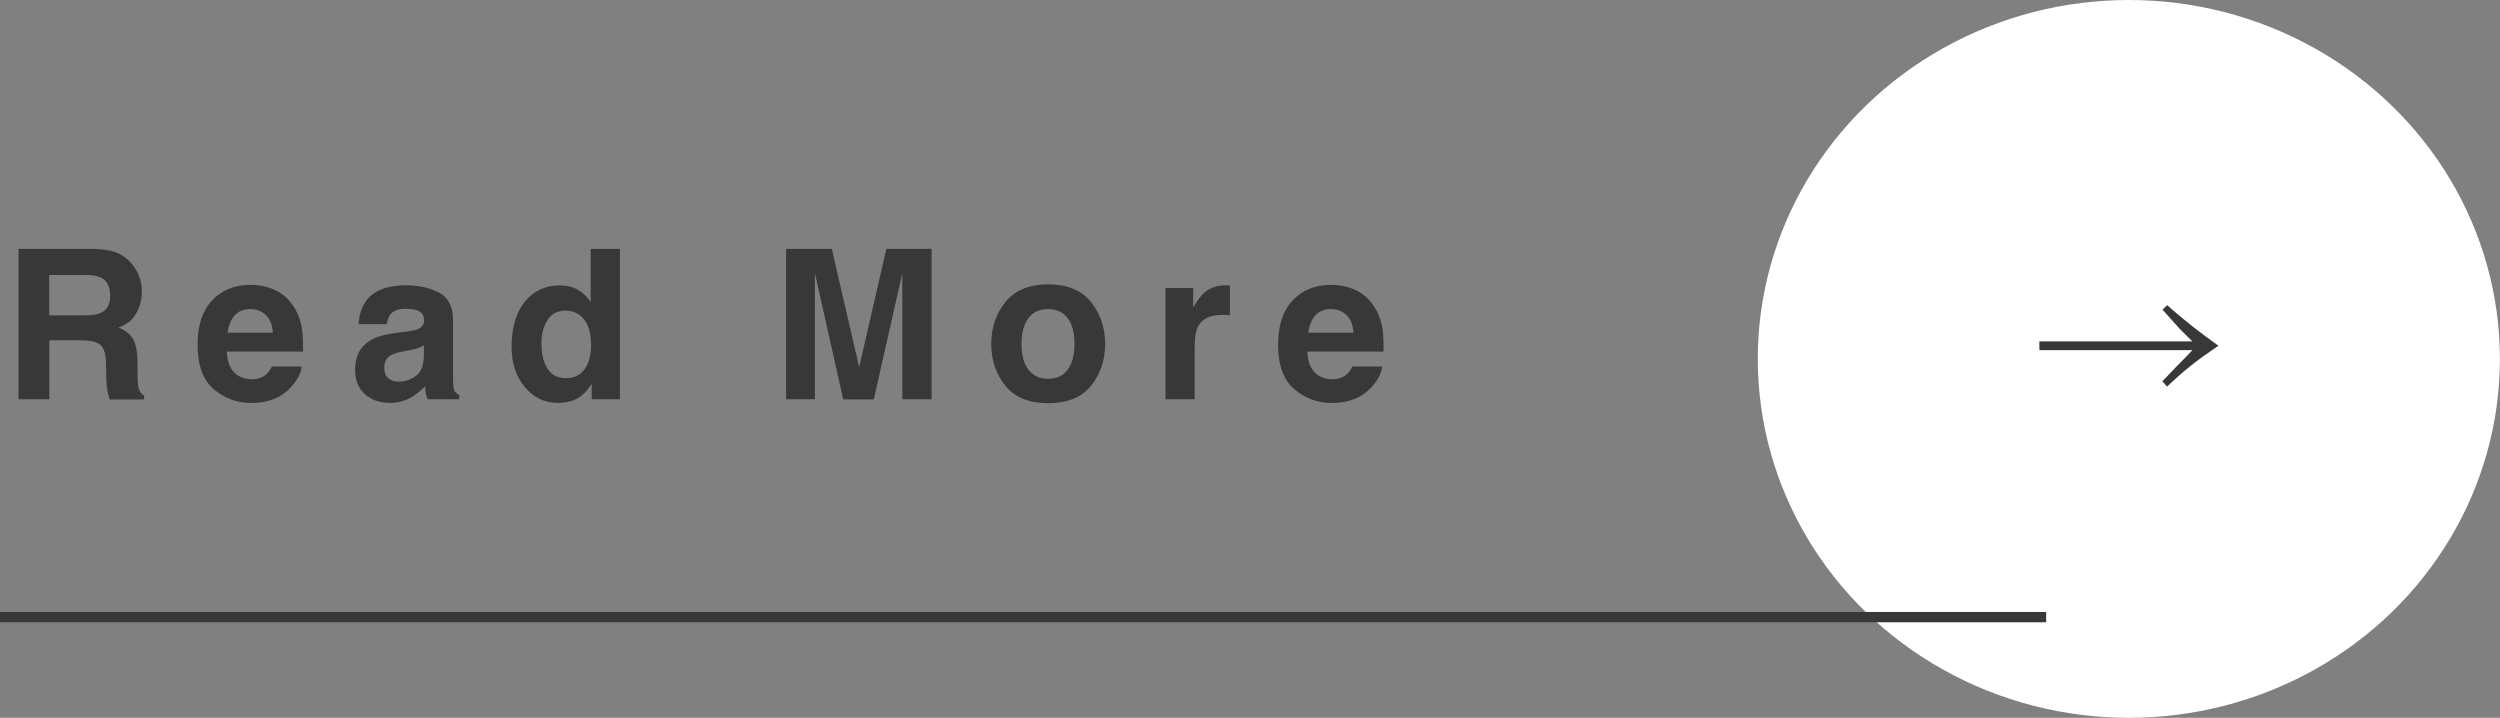 <?xml version="1.0" encoding="UTF-8"?>
<svg id="_レイヤー_2" data-name="レイヤー 2" xmlns="http://www.w3.org/2000/svg" viewBox="0 0 242.82 69.72">
  <rect x="0" y="0" width="242.82" height="69.72" fill="#808080" stroke="none"/>
  <defs>
    <style>
      .cls-1 {
        fill: #fff;
      }

      .cls-2 {
        fill: none;
        stroke: #383838;
        stroke-miterlimit: 10;
      }

      .cls-3 {
        fill: #383838;
      }
    </style>
  </defs>
  <g id="_メイン" data-name="メイン">
    <g>
      <ellipse class="cls-1" cx="206.77" cy="34.86" rx="36.04" ry="34.86"/>
      <line class="cls-2" y1="59.94" x2="198.74" y2="59.94"/>
      <g>
        <path class="cls-3" d="M7.95,33.05h-3.16v5.73H1.8v-14.61h7.18c1.03.02,1.81.15,2.37.38.55.23,1.02.57,1.4,1.02.32.37.57.78.75,1.23.18.45.28.96.28,1.54,0,.69-.17,1.38-.53,2.05-.35.67-.93,1.14-1.74,1.42.67.27,1.15.66,1.43,1.16.28.5.42,1.26.42,2.29v.98c0,.67.03,1.12.08,1.36.08.38.26.65.56.83v.37h-3.35c-.09-.32-.16-.59-.2-.78-.08-.41-.12-.83-.13-1.26l-.02-1.36c-.01-.93-.18-1.55-.51-1.87-.33-.31-.94-.47-1.84-.47ZM9.79,30.39c.61-.28.91-.82.91-1.64,0-.88-.29-1.48-.88-1.78-.33-.17-.83-.26-1.49-.26h-3.55v3.92h3.46c.69,0,1.2-.08,1.55-.24Z"/>
        <path class="cls-3" d="M29.3,35.61c-.07.64-.41,1.29-1,1.95-.93,1.05-2.22,1.58-3.89,1.58-1.38,0-2.59-.44-3.64-1.33-1.05-.89-1.58-2.33-1.58-4.33,0-1.87.47-3.31,1.42-4.31.95-1,2.18-1.5,3.69-1.5.9,0,1.71.17,2.43.51s1.32.87,1.79,1.6c.42.64.7,1.39.82,2.23.07.5.1,1.21.09,2.14h-7.4c.04,1.08.38,1.84,1.02,2.28.39.27.86.41,1.41.41.58,0,1.05-.17,1.42-.5.2-.18.37-.43.53-.74h2.89ZM26.5,32.3c-.05-.75-.27-1.32-.68-1.7-.41-.39-.91-.58-1.51-.58-.65,0-1.16.21-1.52.62-.36.41-.59.97-.68,1.67h4.39Z"/>
        <path class="cls-3" d="M35.62,29.14c.75-.95,2.03-1.43,3.85-1.43,1.18,0,2.23.23,3.15.7.92.47,1.38,1.36,1.38,2.66v4.96c0,.34,0,.76.02,1.25.02.37.08.62.17.75.09.13.23.24.42.33v.42h-3.07c-.09-.22-.14-.42-.18-.61s-.06-.41-.08-.65c-.39.42-.84.78-1.35,1.08-.61.35-1.3.53-2.06.53-.98,0-1.79-.28-2.42-.84-.64-.56-.96-1.35-.96-2.38,0-1.33.51-2.29,1.54-2.89.56-.32,1.39-.56,2.48-.69l.96-.12c.52-.07.9-.15,1.12-.25.4-.17.6-.44.6-.8,0-.44-.15-.75-.46-.92s-.76-.25-1.35-.25c-.67,0-1.14.17-1.42.5-.2.24-.33.57-.4.99h-2.73c.06-.95.32-1.72.79-2.33ZM37.72,36.74c.26.22.59.33.97.33.61,0,1.17-.18,1.68-.54s.78-1.01.8-1.95v-1.05c-.18.11-.36.2-.54.27s-.43.13-.75.19l-.63.12c-.6.11-1.02.23-1.28.39-.44.26-.65.66-.65,1.2,0,.48.13.83.41,1.04Z"/>
        <path class="cls-3" d="M60.21,24.18v14.6h-2.74v-1.49c-.41.64-.87,1.11-1.38,1.4-.52.29-1.16.44-1.92.44-1.26,0-2.33-.51-3.19-1.53s-1.29-2.33-1.29-3.93c0-1.85.43-3.3,1.28-4.36.85-1.06,1.99-1.59,3.41-1.59.66,0,1.24.14,1.75.43.51.29.92.69,1.24,1.19v-5.16h2.86ZM52.6,33.44c0,1,.2,1.8.59,2.39.39.6.98.9,1.78.9s1.41-.3,1.82-.89c.42-.6.62-1.37.62-2.31,0-1.32-.33-2.27-1-2.84-.41-.34-.89-.52-1.43-.52-.83,0-1.43.31-1.82.94-.39.63-.58,1.4-.58,2.33Z"/>
        <path class="cls-3" d="M79.19,38.78h-2.84v-14.61h4.44l2.66,11.49,2.64-11.49h4.39v14.61h-2.84v-9.88c0-.28,0-.68,0-1.19,0-.51,0-.91,0-1.18l-2.77,12.26h-2.97l-2.75-12.26c0,.28,0,.67,0,1.18,0,.51,0,.91,0,1.19v9.88Z"/>
        <path class="cls-3" d="M105.97,29.34c.91,1.14,1.37,2.5,1.37,4.06s-.46,2.94-1.37,4.07c-.91,1.13-2.3,1.69-4.16,1.69s-3.24-.56-4.16-1.69c-.91-1.13-1.37-2.48-1.37-4.07s.46-2.91,1.37-4.06c.91-1.14,2.3-1.72,4.16-1.72s3.24.57,4.16,1.72ZM101.8,30.02c-.83,0-1.46.29-1.91.88s-.67,1.42-.67,2.5.22,1.92.67,2.51,1.08.88,1.91.88,1.46-.29,1.9-.88c.44-.59.66-1.42.66-2.51s-.22-1.92-.66-2.5c-.44-.58-1.08-.88-1.9-.88Z"/>
        <path class="cls-3" d="M118.66,30.59c-1.14,0-1.9.37-2.29,1.11-.22.42-.33,1.06-.33,1.92v5.16h-2.84v-10.81h2.69v1.88c.44-.72.82-1.21,1.14-1.48.53-.44,1.22-.66,2.06-.66.05,0,.1,0,.13,0,.04,0,.12.01.24.02v2.89c-.18-.02-.34-.03-.48-.04-.14,0-.25,0-.34,0Z"/>
        <path class="cls-3" d="M134.25,35.61c-.07.64-.41,1.29-1,1.95-.93,1.05-2.22,1.58-3.89,1.58-1.38,0-2.59-.44-3.64-1.33-1.05-.89-1.58-2.33-1.58-4.33,0-1.87.47-3.31,1.42-4.31.95-1,2.18-1.5,3.69-1.5.9,0,1.71.17,2.43.51s1.32.87,1.79,1.6c.42.64.7,1.39.82,2.23.07.5.1,1.21.09,2.14h-7.4c.04,1.08.38,1.84,1.02,2.28.39.27.86.41,1.41.41.58,0,1.05-.17,1.42-.5.2-.18.37-.43.53-.74h2.89ZM131.46,32.3c-.05-.75-.27-1.32-.68-1.7-.41-.39-.91-.58-1.51-.58-.65,0-1.16.21-1.52.62-.36.41-.59.97-.68,1.67h4.39Z"/>
      </g>
      <path class="cls-3" d="M210.48,29.63q2.15,1.93,4.99,3.95c-2.21,1.51-3.15,2.24-4.99,3.97l-.45-.52c.41-.43.43-.44.93-.97q.48-.52,1.01-1.04c.37-.39.56-.56.97-1.01h-14.86v-.85h14.86c-1.2-1.18-1.32-1.3-1.49-1.51q-.93-1.04-1.41-1.57l.45-.44Z"/>
    </g>
  </g>
</svg>